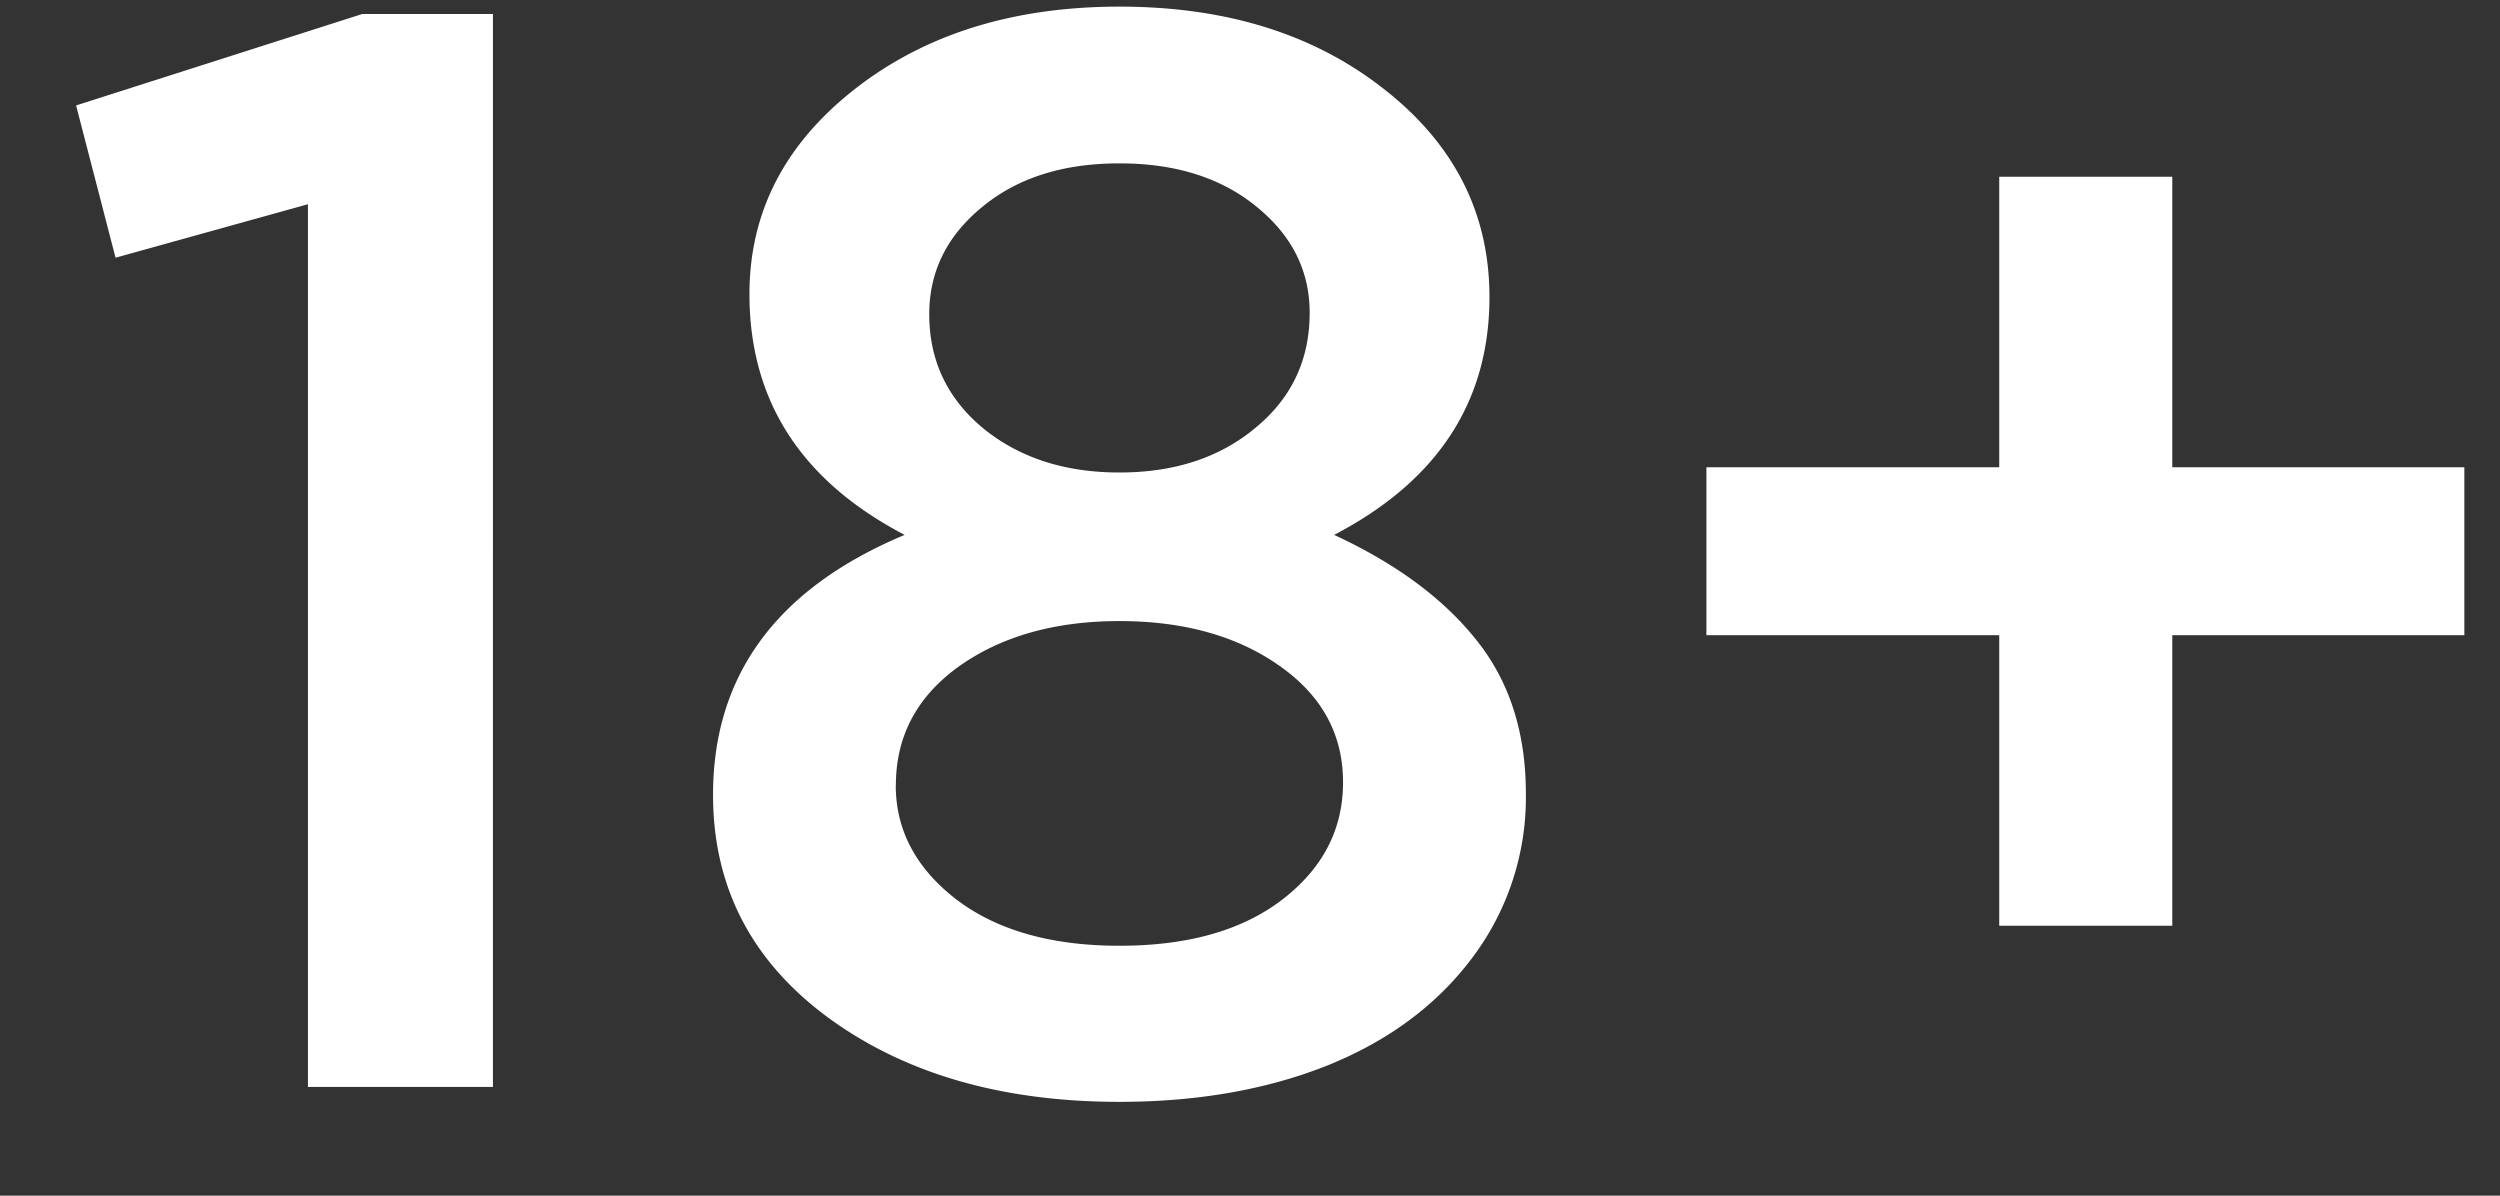 <svg width="23" height="11" fill="none" xmlns="http://www.w3.org/2000/svg"><rect width="100%" height="100%" fill="#333333" stroke="none"/><path d="M.7.97L3.332.129h1.203V10H2.833V1.879l-1.77.492L.7.97zM6.56 7.313c0-1.102.587-1.9 1.763-2.392-.952-.497-1.428-1.235-1.428-2.215 0-.752.323-1.38.97-1.887.647-.506 1.459-.758 2.434-.758.98 0 1.79.252 2.433.758.648.506.971 1.144.971 1.914 0 .962-.476 1.691-1.429 2.188.57.264 1.005.586 1.306.964.305.378.458.85.458 1.415a2.45 2.45 0 01-.492 1.51c-.324.433-.768.764-1.333.992-.56.223-1.199.335-1.914.335-1.085 0-1.98-.26-2.687-.78-.701-.52-1.052-1.2-1.052-2.044zm1.681-.088c0 .414.187.765.56 1.052.374.283.873.424 1.498.424.629 0 1.128-.141 1.497-.424.374-.287.56-.647.56-1.08 0-.442-.196-.8-.587-1.073-.388-.273-.878-.41-1.47-.41-.593 0-1.085.139-1.477.417-.387.278-.58.642-.58 1.094zm.308-4.334c0 .423.164.772.492 1.046.333.273.752.41 1.258.41s.923-.137 1.25-.41c.334-.274.5-.627.5-1.06 0-.387-.164-.713-.492-.978-.324-.264-.743-.396-1.258-.396-.52 0-.941.134-1.265.403-.323.265-.485.593-.485.985zm7.15 2.953V4.299h2.694V1.626h1.592v2.673h2.687v1.545h-2.687v2.673h-1.592V5.844h-2.694z" fill="#fff"/></svg>